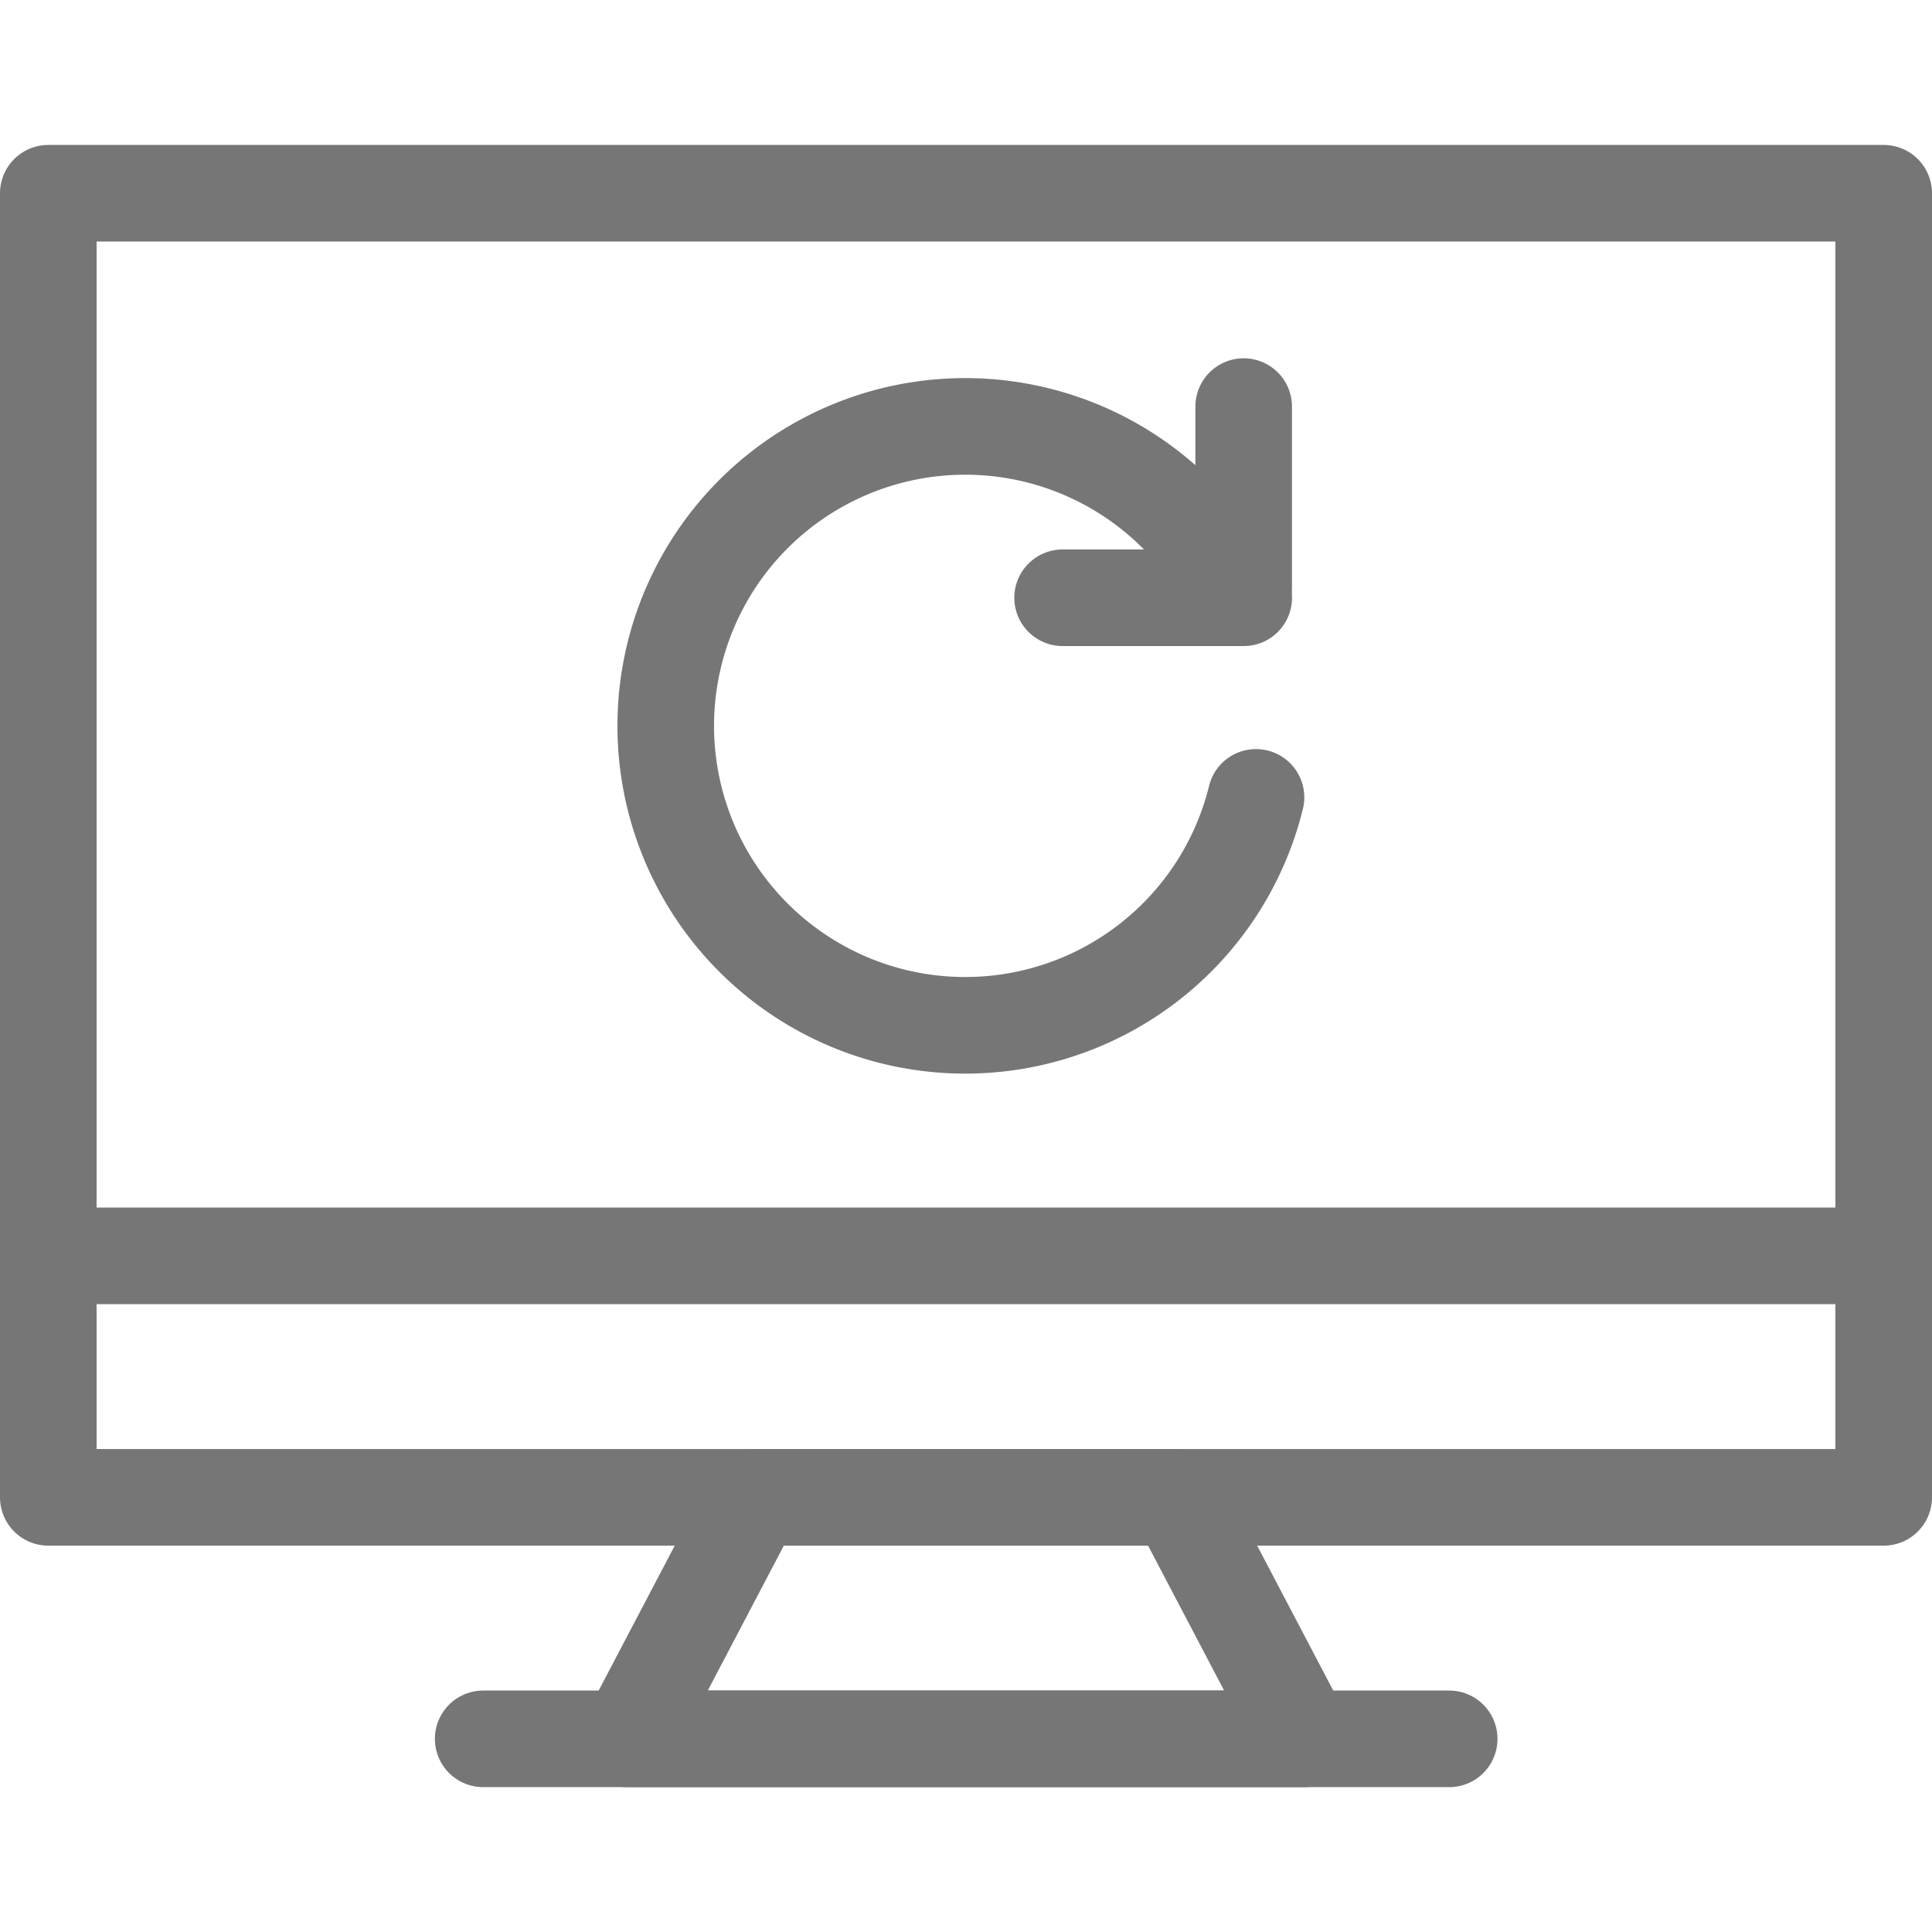<svg xmlns="http://www.w3.org/2000/svg" width="40" height="40" viewBox="0 0 40 40">
    <g data-name="그룹 34524">
        <path data-name="사각형 15168" transform="translate(1 4.001)" style="stroke-linejoin:round;fill:none;stroke:#767676;stroke-width:2px" d="M0 0h38v27H0z"/>
        <path data-name="패스 29754" d="M19483 15614.452h38" transform="translate(-19482.002 -15588.451)" style="fill:none;stroke:#767676;stroke-width:2px"/>
        <path data-name="패스 29755" d="M2.625 0h8.75L14 5H0z" transform="translate(12.999 31.001)" style="stroke-linejoin:round;fill:none;stroke:#767676;stroke-width:2px"/>
        <path data-name="패스 29756" d="M19296.91 15831h20" transform="translate(-19286.906 -15794.999)" style="stroke-linecap:round;fill:none;stroke:#767676;stroke-width:2px"/>
        <g data-name="그룹 34523">
            <path data-name="패스 14168" d="M7.675 0a6.2 6.2 0 1 1-5.724 1.5A6.331 6.331 0 0 1 3.463.458" transform="rotate(90 8.585 17.419)" style="stroke-linecap:round;fill:none;stroke:#767676;stroke-width:2px"/>
            <path data-name="패스 14172" d="M2248.153 16282.574v-3.75" transform="translate(-2222.404 -16270.406)" style="stroke-linecap:round;fill:none;stroke:#767676;stroke-width:2px"/>
            <path data-name="패스 14173" d="M0 3.75V0" transform="rotate(90 6.687 19.063)" style="stroke-linecap:round;fill:none;stroke:#767676;stroke-width:2px"/>
        </g>
    </g>
</svg>
